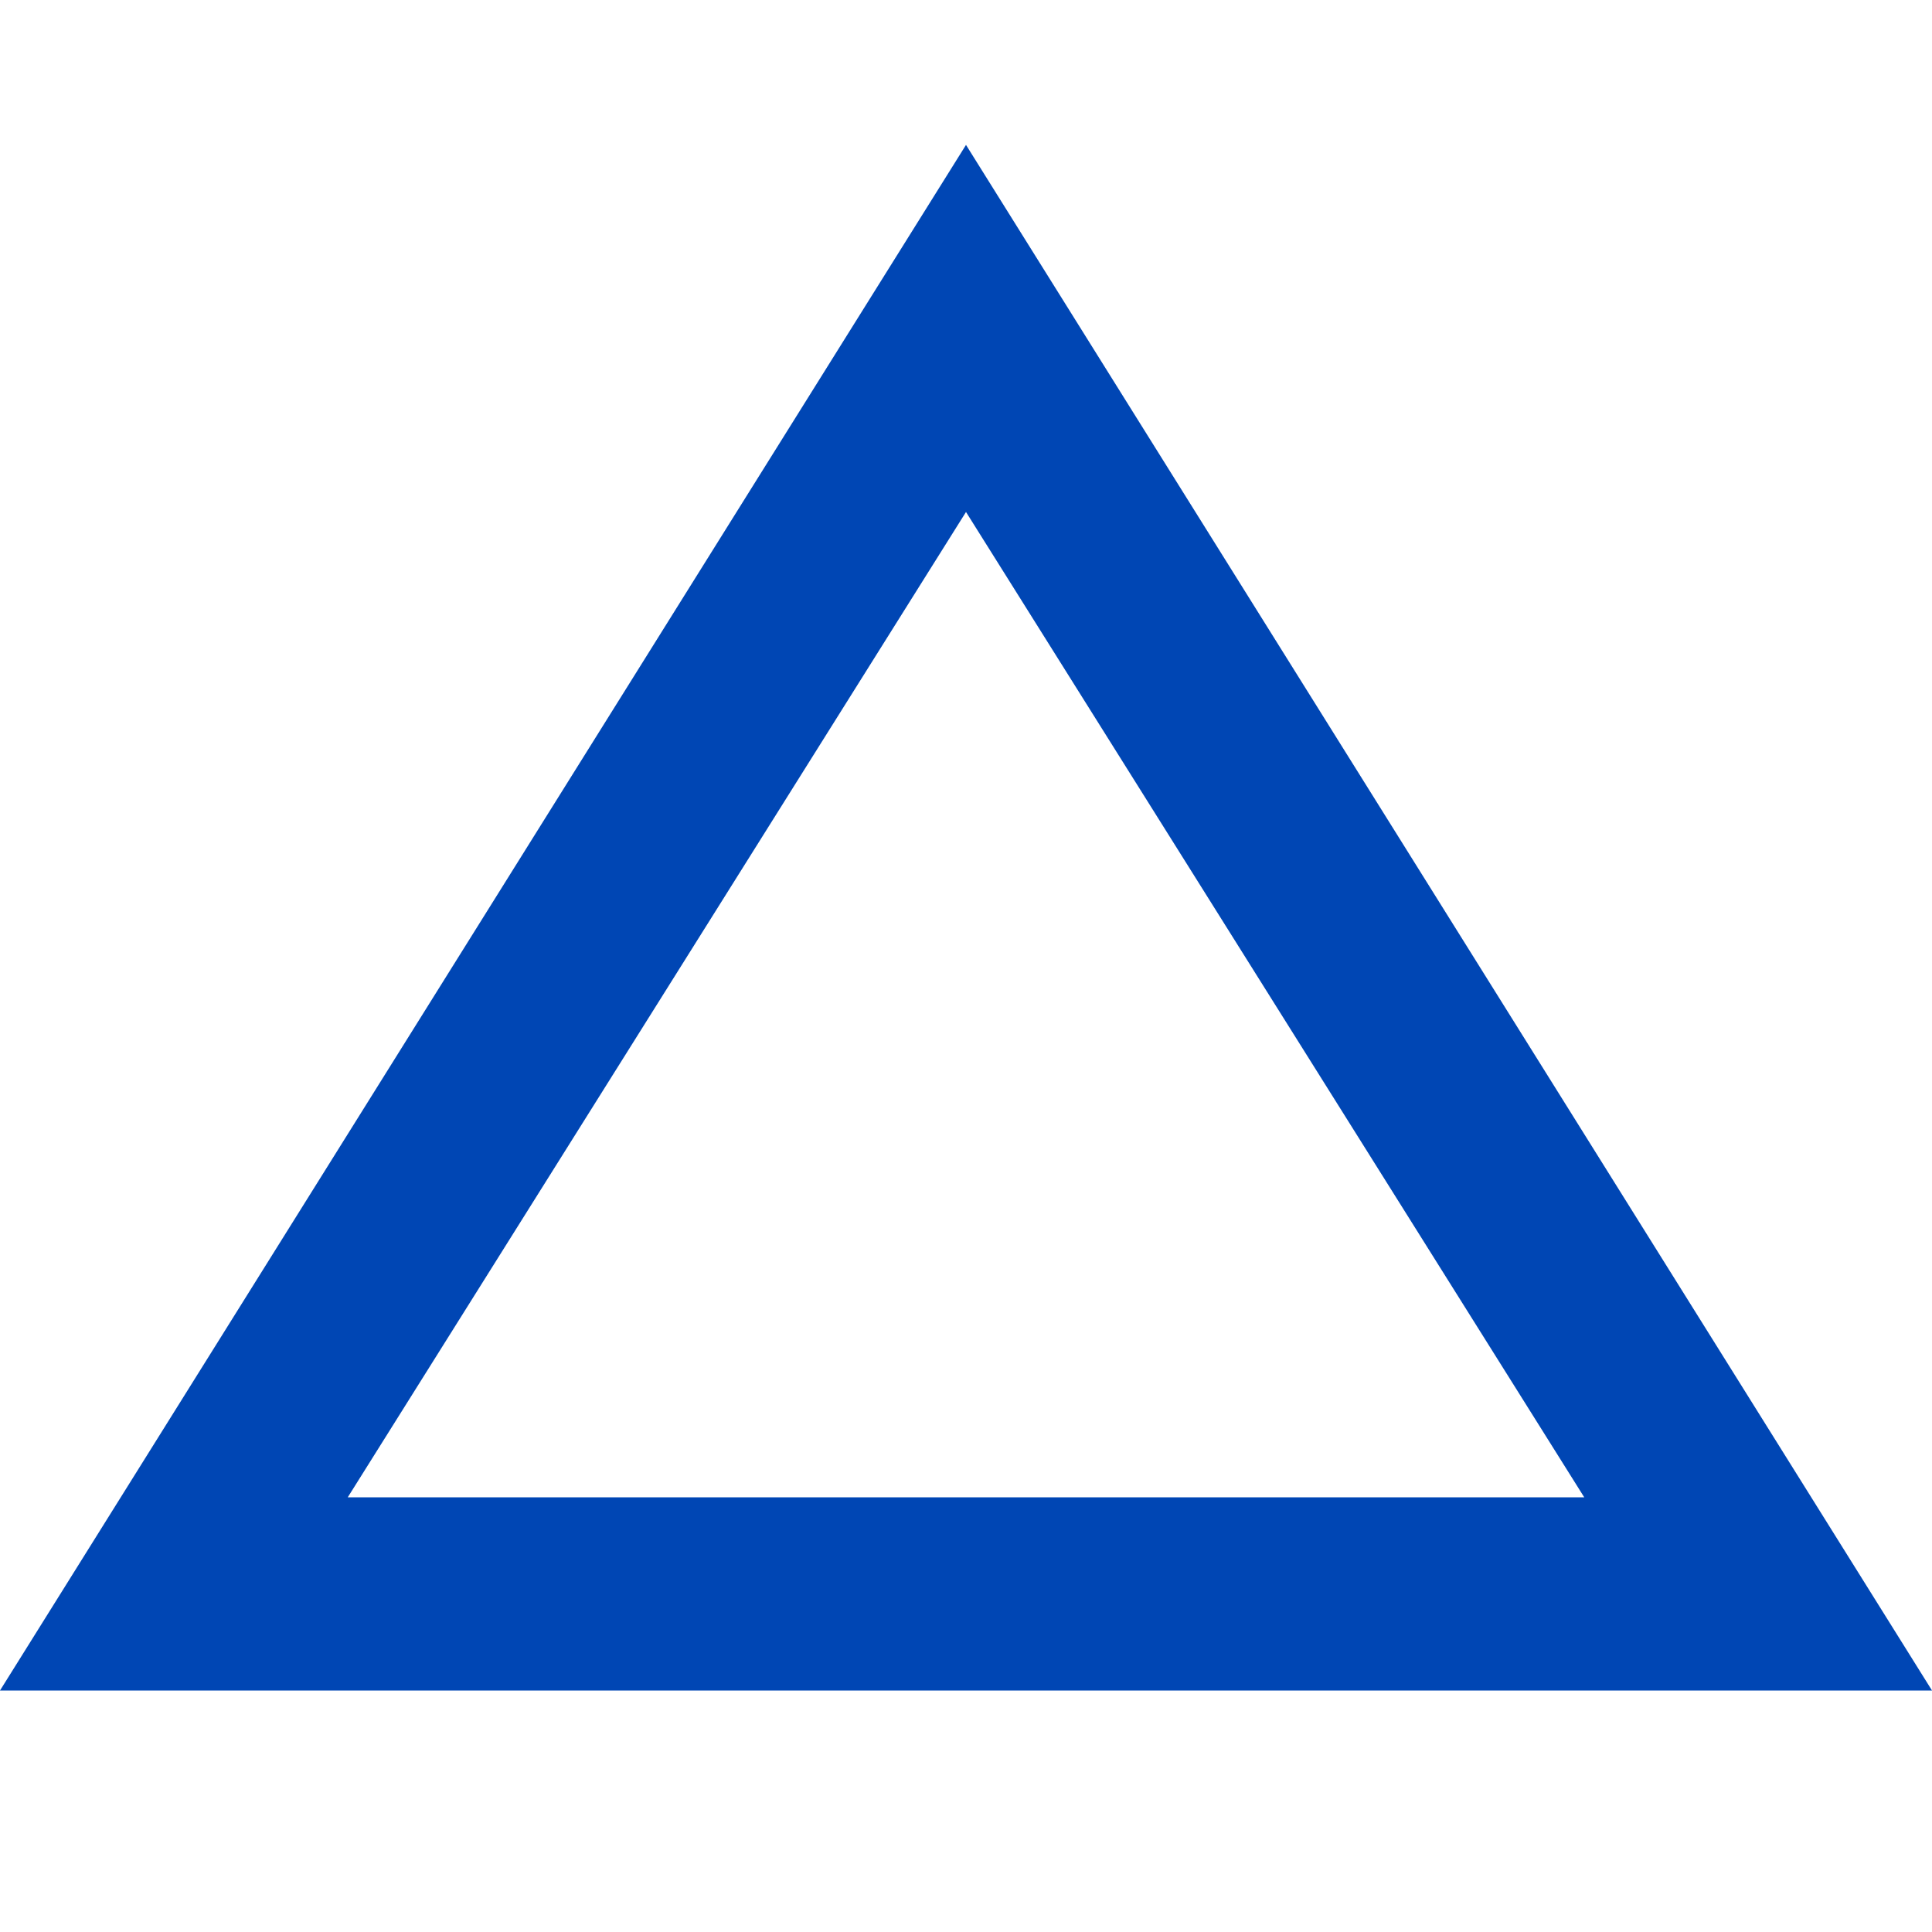 <?xml version="1.0" encoding="utf-8"?>
<!-- Generator: Adobe Illustrator 25.4.1, SVG Export Plug-In . SVG Version: 6.00 Build 0)  -->
<svg version="1.1" id="レイヤー_1" xmlns="http://www.w3.org/2000/svg" xmlns:xlink="http://www.w3.org/1999/xlink" x="0px"
	 y="0px" width="20px" height="20px" viewBox="0 0 20 20" style="enable-background:new 0 0 20 20;" xml:space="preserve">
<style type="text/css">
	.st0{fill:#0046B4;}
</style>
<g>
	<g>
		<path class="st0" d="M10,5.3l6.4,10.2H3.6L10,5.3 M10,1.5l-10,16h20L10,1.5L10,1.5z"/>
	</g>
</g>
</svg>
